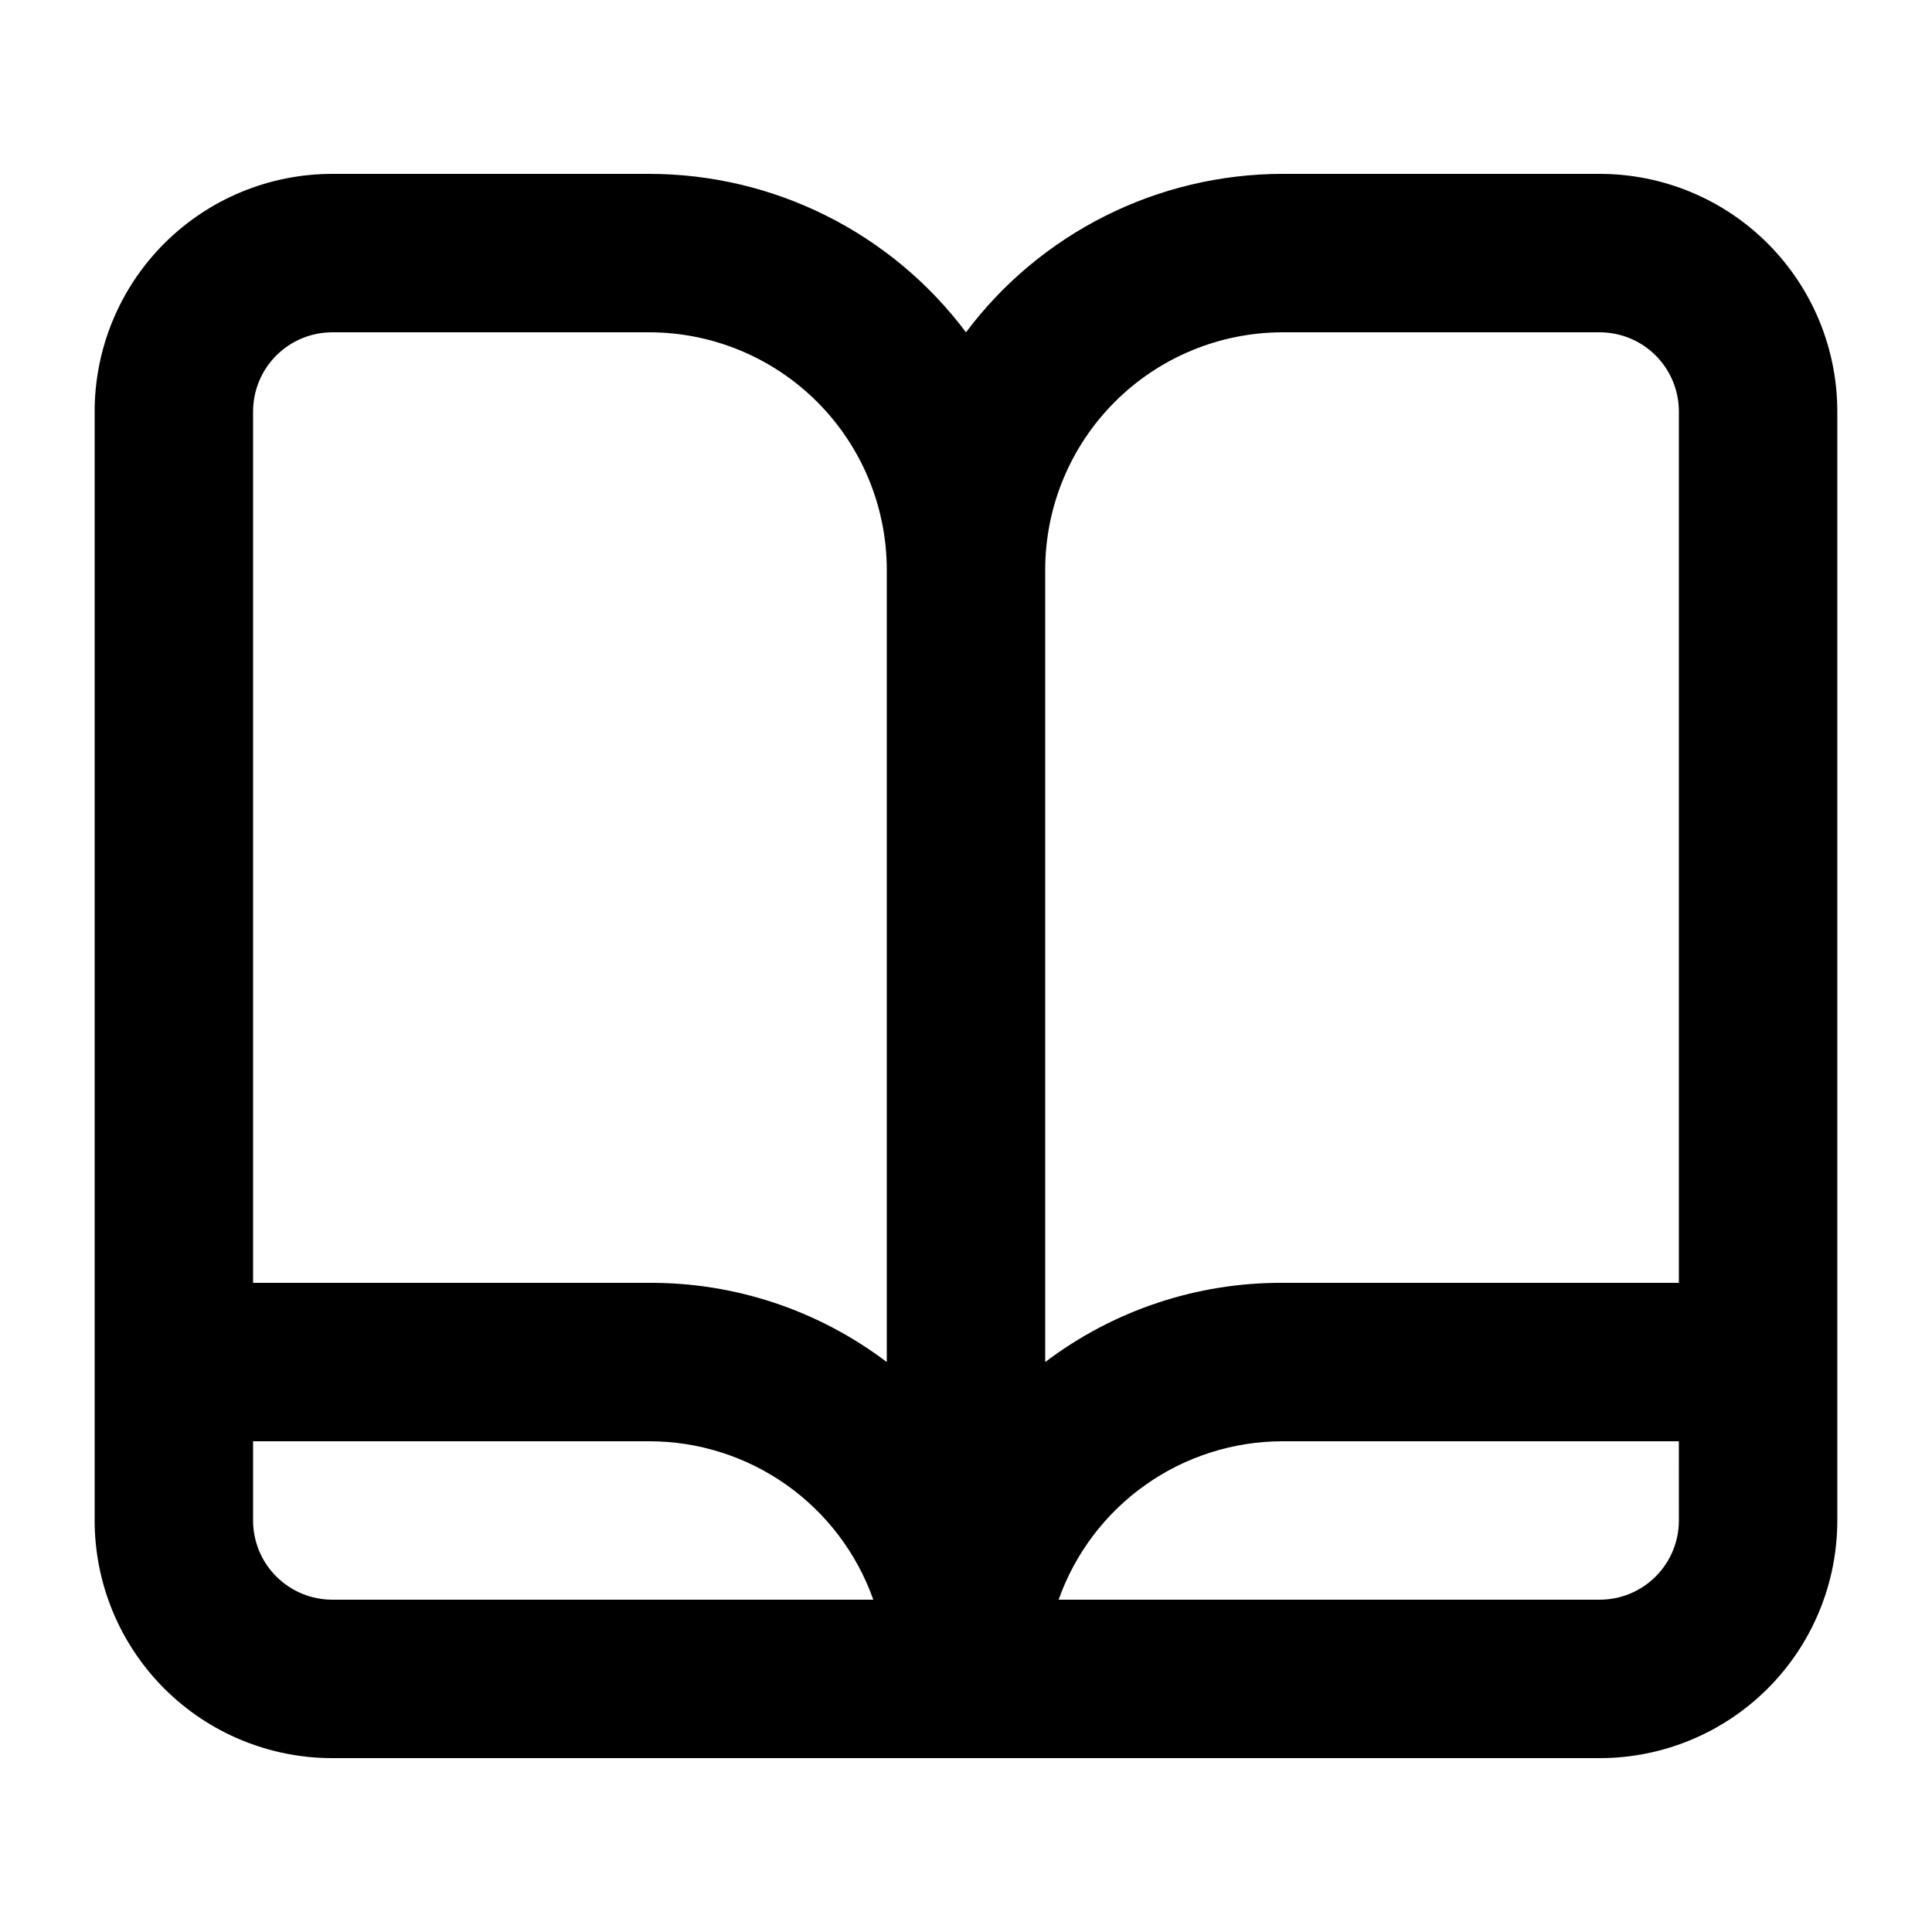 <?xml version="1.0" encoding="UTF-8"?>
<!-- Uploaded to: ICON Repo, www.iconrepo.com, Generator: ICON Repo Mixer Tools -->
<svg fill="#000000" width="800px" height="800px" version="1.1" viewBox="144 144 512 512" xmlns="http://www.w3.org/2000/svg">
 <path d="m567.93 190.08h-83.969c-33.035 0-64.145 15.555-83.965 41.984-19.824-26.43-50.934-41.984-83.969-41.984h-83.969c-16.703 0-32.723 6.633-44.531 18.445-11.809 11.809-18.445 27.828-18.445 44.531v293.89c0 16.703 6.637 32.723 18.445 44.531 11.809 11.812 27.828 18.445 44.531 18.445h335.87c16.703 0 32.723-6.633 44.531-18.445 11.812-11.809 18.445-27.828 18.445-44.531v-293.89c0-16.703-6.633-32.723-18.445-44.531-11.809-11.812-27.828-18.445-44.531-18.445zm-83.969 41.984h83.969c5.57 0 10.91 2.211 14.844 6.148 3.938 3.938 6.148 9.277 6.148 14.844v230.91h-104.96c-22.727-0.121-44.863 7.258-62.973 20.992v-209.92c0-16.703 6.633-32.723 18.445-44.531 11.809-11.812 27.828-18.445 44.527-18.445zm-251.9 0h83.969c16.703 0 32.719 6.633 44.531 18.445 11.809 11.809 18.445 27.828 18.445 44.531v209.92c-18.113-13.734-40.246-21.113-62.977-20.992h-104.96v-230.91c0-5.566 2.211-10.906 6.148-14.844s9.277-6.148 14.844-6.148zm0 335.87c-5.566 0-10.906-2.211-14.844-6.148-3.938-3.934-6.148-9.273-6.148-14.844v-20.992h104.96c13.027-0.004 25.738 4.027 36.379 11.547 10.641 7.519 18.684 18.156 23.027 30.438zm356.86-20.992c0 5.57-2.211 10.91-6.148 14.844-3.934 3.938-9.273 6.148-14.844 6.148h-143.38c4.344-12.281 12.391-22.918 23.031-30.438 10.637-7.519 23.348-11.551 36.375-11.547h104.96z"/>
</svg>